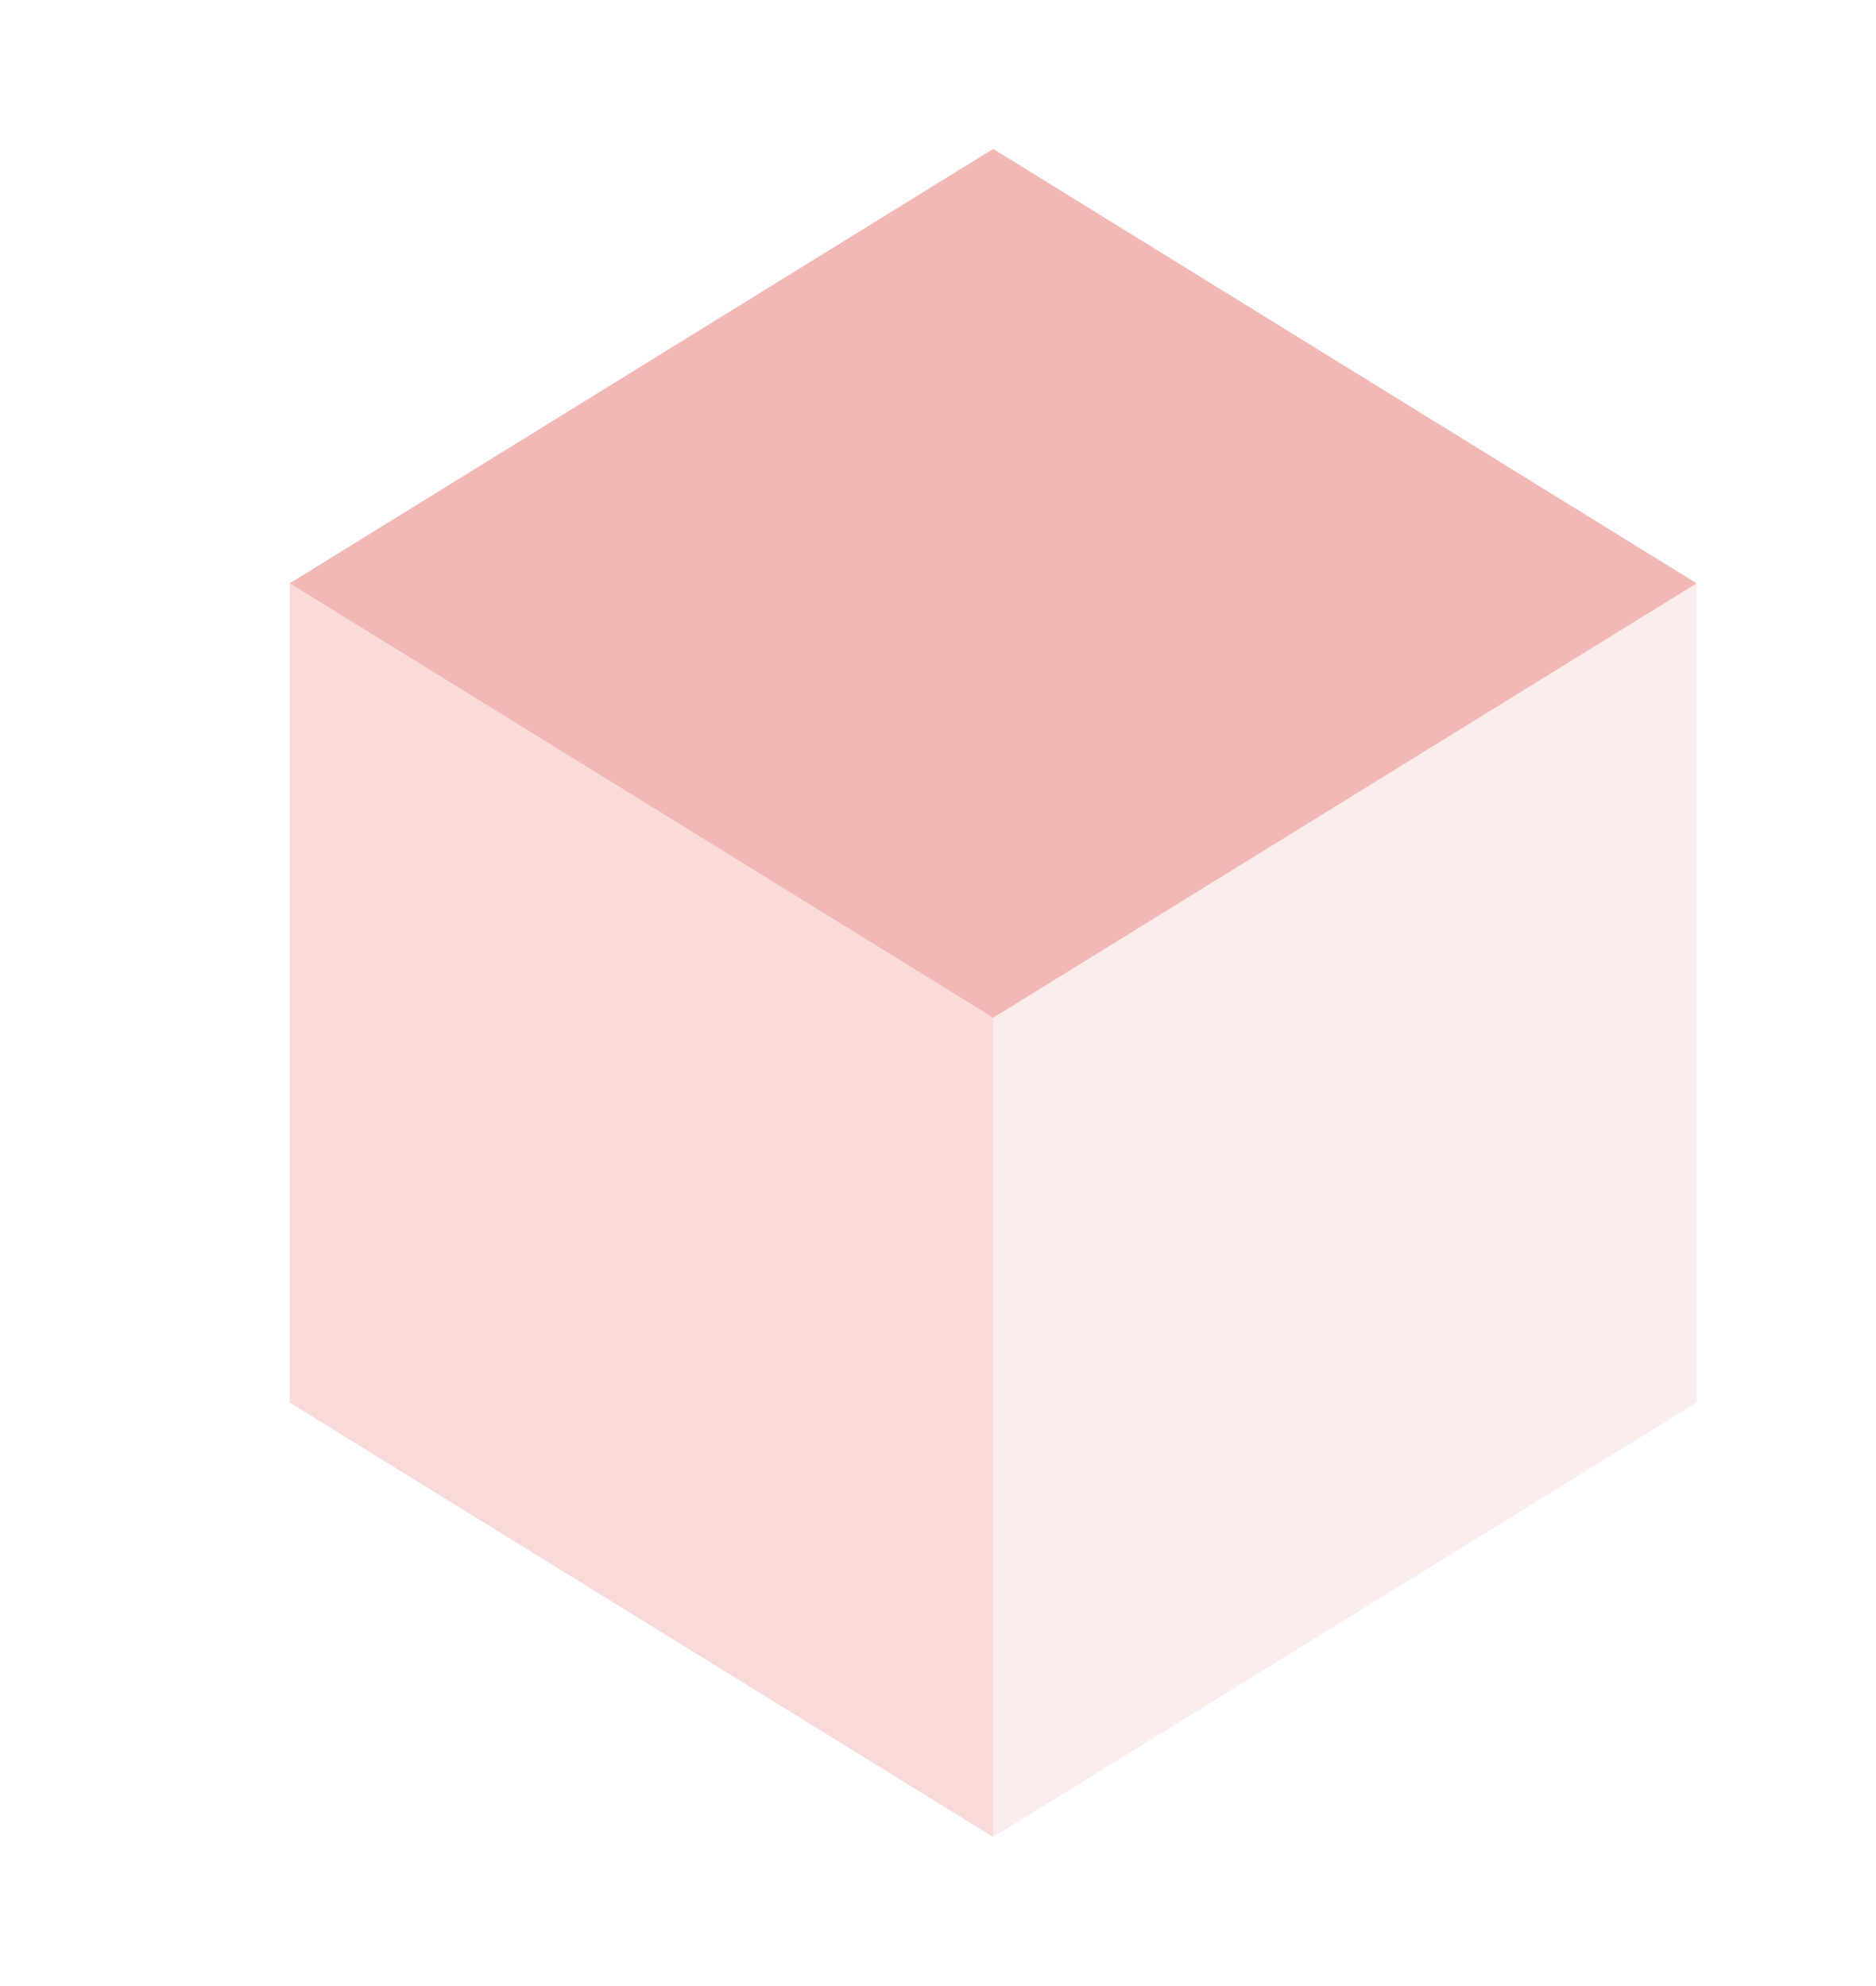 <svg width="34" height="36" viewBox="0 0 34 36" fill="none" xmlns="http://www.w3.org/2000/svg">
<path d="M18 18.449L5.25 10.574L18 2.699L30.75 10.574L18 18.449Z" fill="#F2B8B5"/>
<path opacity="0.25" d="M18 33.299V18.449L30.75 10.574V25.424L18 33.299Z" fill="#F2B8B5"/>
<path opacity="0.5" d="M18 33.299L5.25 25.424V10.574L18 18.449V33.299Z" fill="#F2B8B5"/>
</svg>
